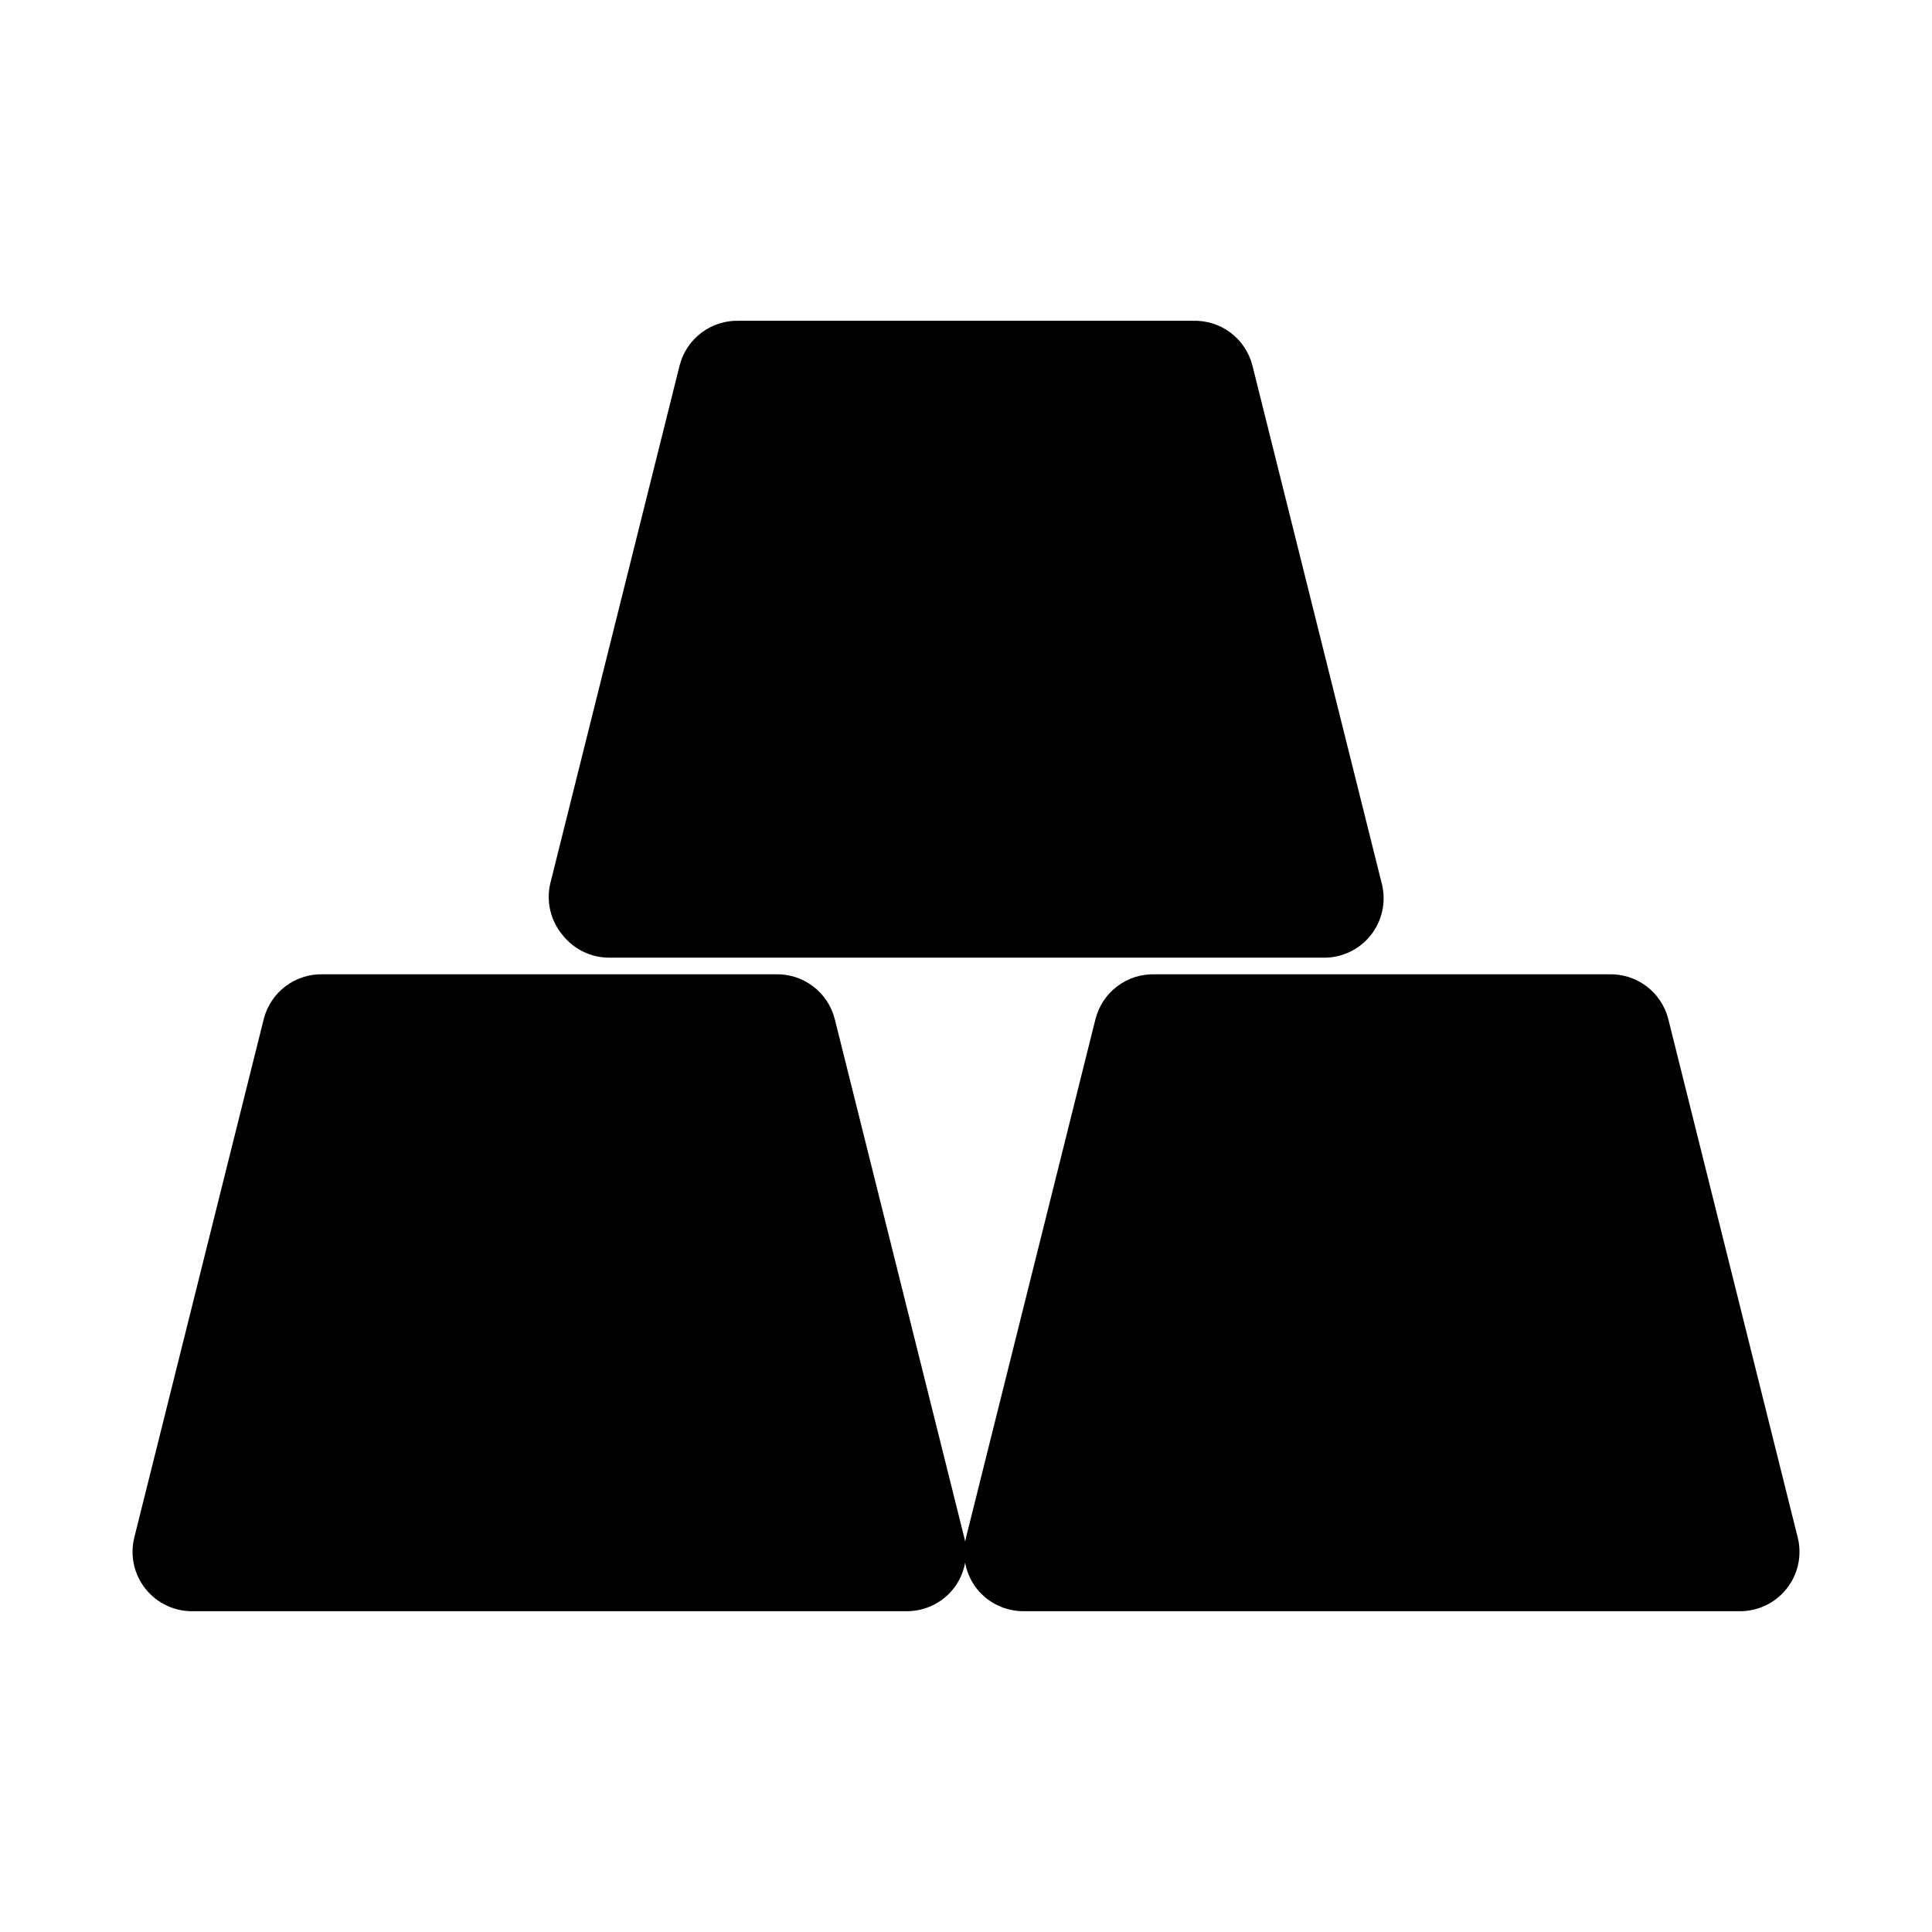 <?xml version="1.0" encoding="UTF-8"?>
<!-- Uploaded to: ICON Repo, www.iconrepo.com, Generator: ICON Repo Mixer Tools -->
<svg fill="#000000" width="800px" height="800px" version="1.1" viewBox="144 144 512 512" xmlns="http://www.w3.org/2000/svg">
 <path d="m293.1 391.81c-3.148-3.754-4.371-8.758-3.309-13.539l34.32-137.45h0.004c0.891-3.465 2.938-6.523 5.797-8.668 2.863-2.148 6.371-3.254 9.945-3.141h120.29c3.574-0.113 7.082 0.992 9.945 3.141 2.859 2.144 4.906 5.203 5.801 8.668l34.32 137.45c1.184 4.777 0.062 9.836-3.027 13.668-3.09 3.832-7.797 5.996-12.719 5.852h-188.93c-4.848 0.027-9.434-2.18-12.438-5.981zm72.109 22.199h-0.004c-0.891-3.465-2.938-6.523-5.797-8.668-2.863-2.144-6.371-3.254-9.945-3.141h-119.81c-3.574-0.113-7.082 0.996-9.945 3.141-2.859 2.144-4.906 5.203-5.801 8.668l-34.32 137.45c-1.184 4.777-0.062 9.836 3.027 13.668s7.797 6 12.715 5.856h188.93c4.848 0.023 9.434-2.184 12.438-5.984 2.984-3.836 4.031-8.832 2.836-13.539zm255.21 137.45-34.32-137.45c-0.895-3.465-2.938-6.523-5.801-8.668-2.859-2.144-6.367-3.254-9.945-3.141h-120.28c-3.578-0.113-7.086 0.996-9.945 3.141-2.863 2.144-4.906 5.203-5.801 8.668l-34.32 137.45c-1.195 4.707-0.152 9.703 2.832 13.539 3.004 3.801 7.594 6.008 12.438 5.984h189.4c4.922 0.145 9.625-2.023 12.715-5.856 3.094-3.832 4.211-8.891 3.027-13.668z"/>
</svg>
